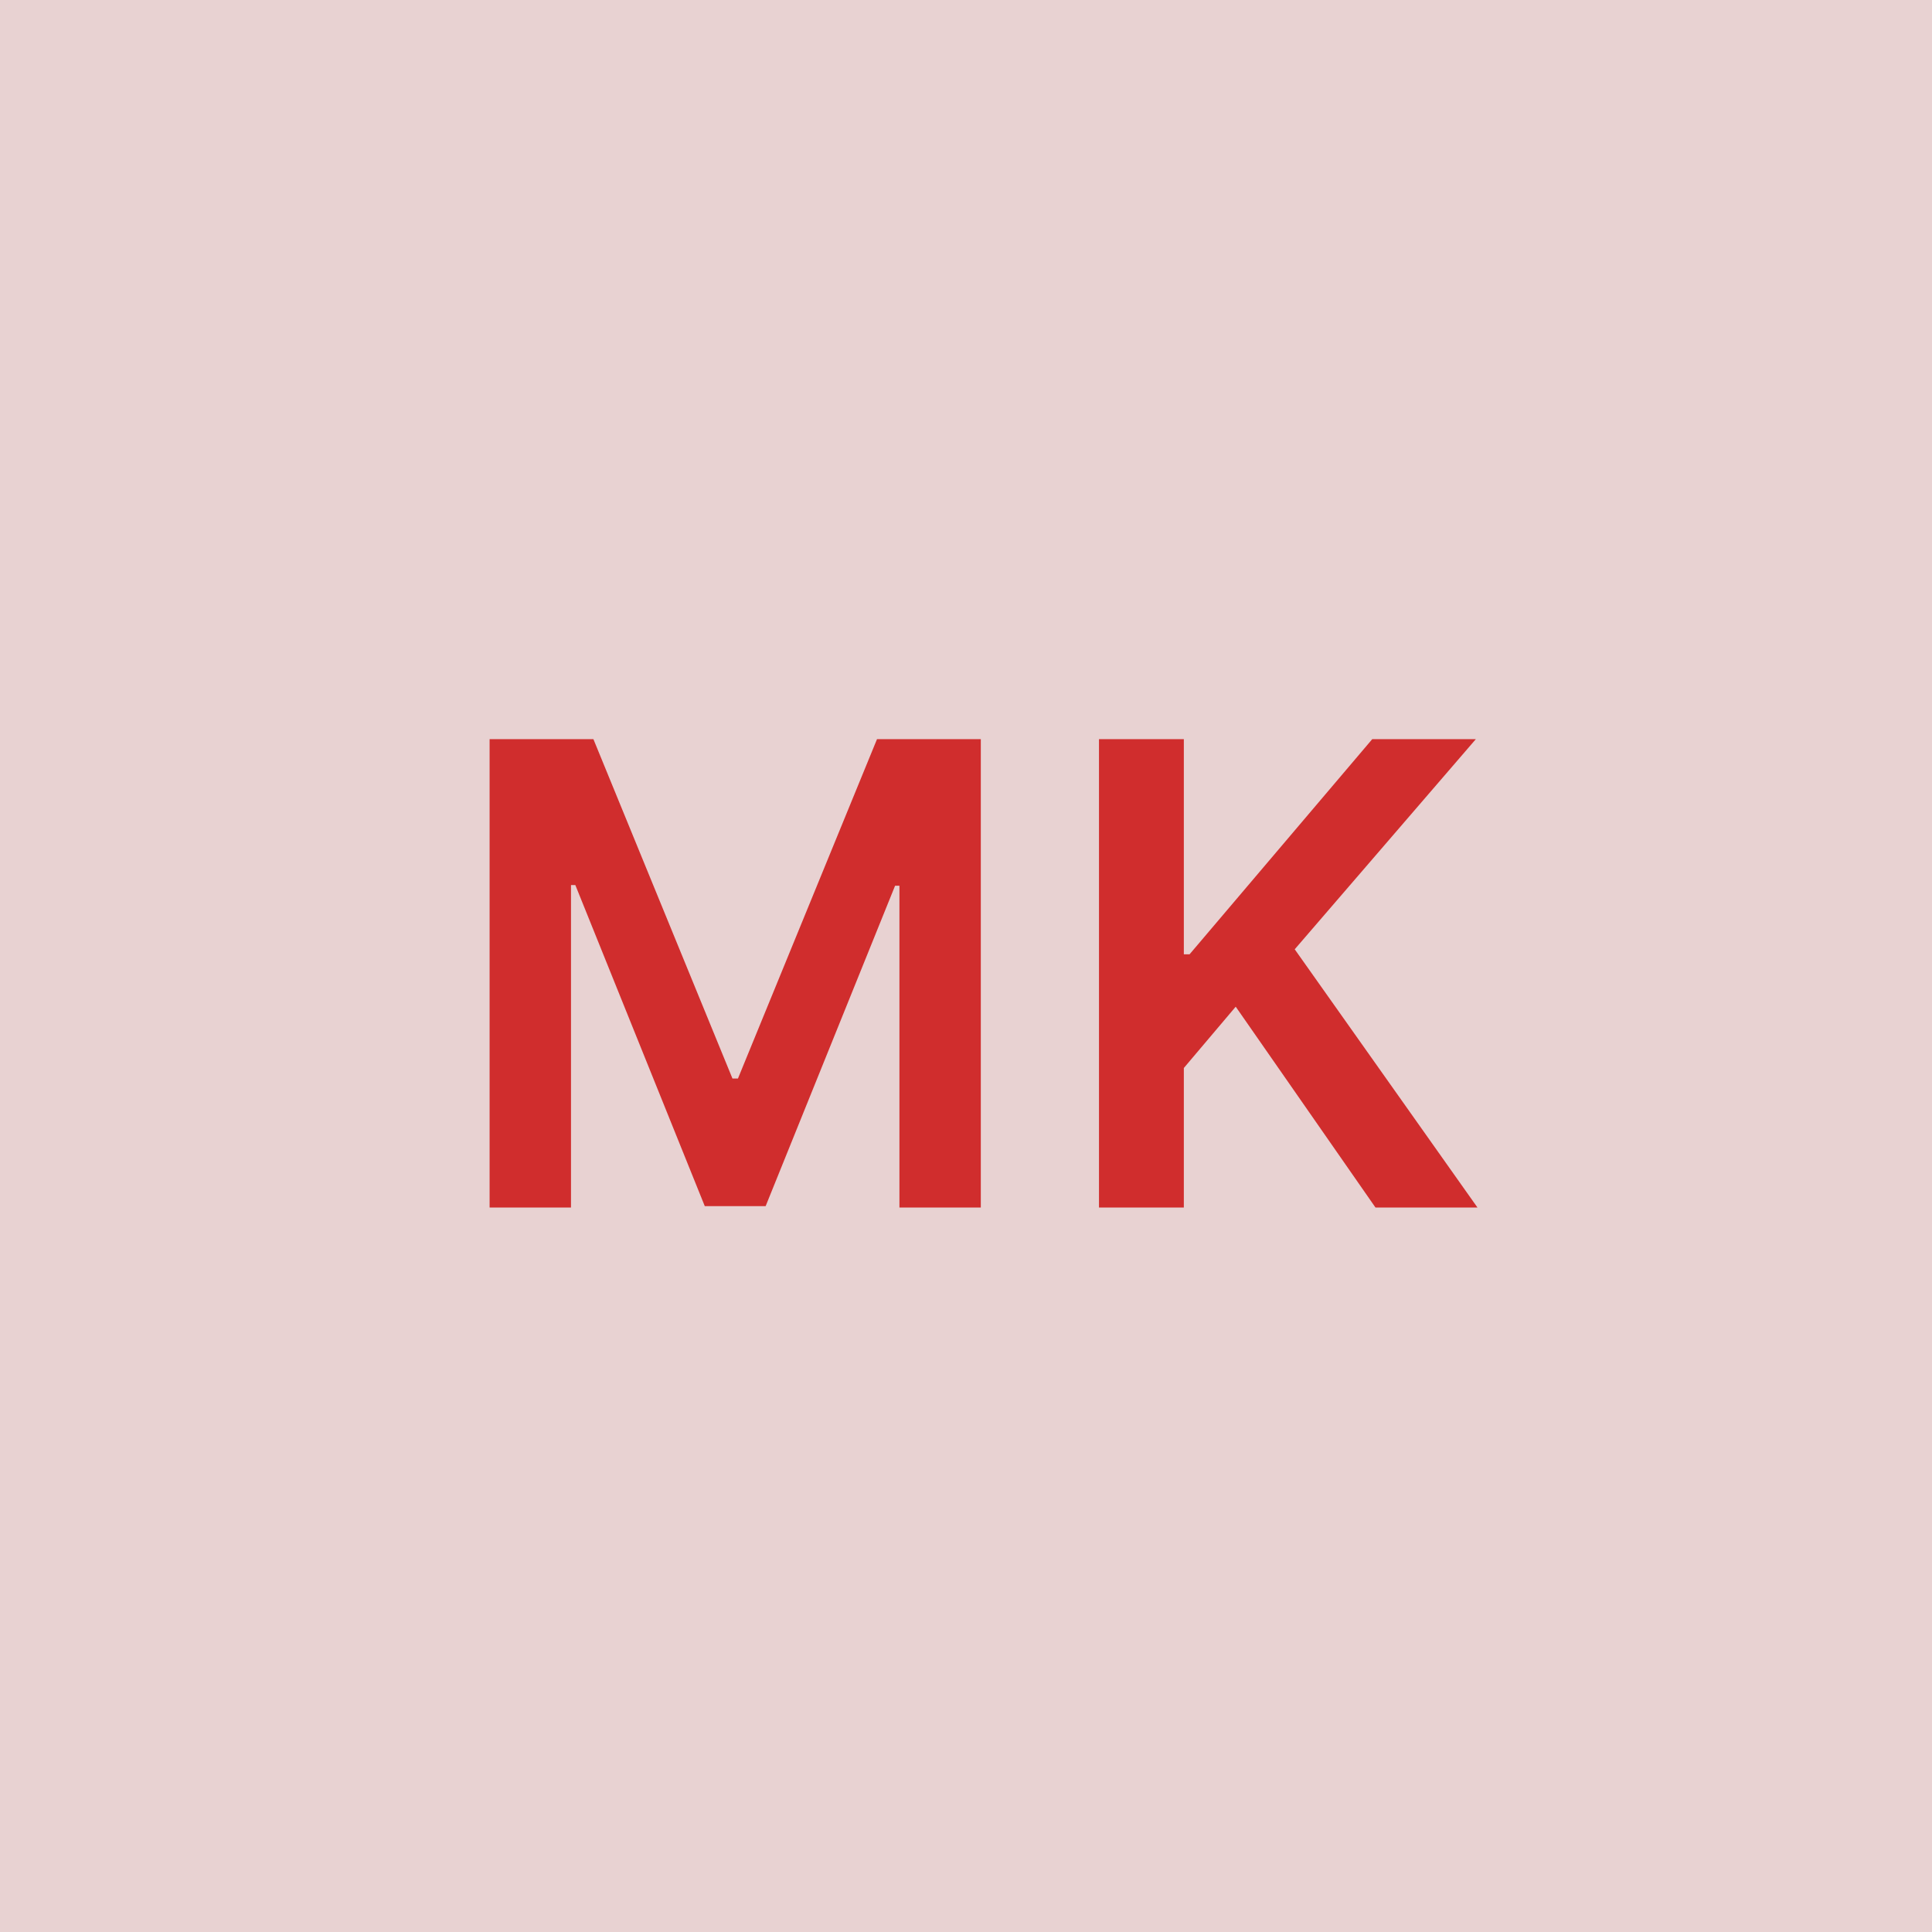 <svg width="48" height="48" viewBox="0 0 48 48" fill="none" xmlns="http://www.w3.org/2000/svg"><g clip-path="url(#clip0_4_5123)"><rect width="48" height="48" fill="#E8D2D2"/><path d="M12.164 18.364V30H14.186V21.989H14.294L17.51 29.966H19.022L22.238 22.006H22.346V30H24.368V18.364H21.789L18.334 26.796H18.198L14.743 18.364H12.164ZM27.304 30H29.412V26.534L30.701 25.011L34.173 30H36.707L32.167 23.585L36.667 18.364H34.093L29.554 23.71H29.412V18.364H27.304V30Z" fill="#D02D2D"/></g><defs><clipPath id="clip0_4_5123"><rect width="48" height="48" fill="white"/></clipPath></defs></svg>